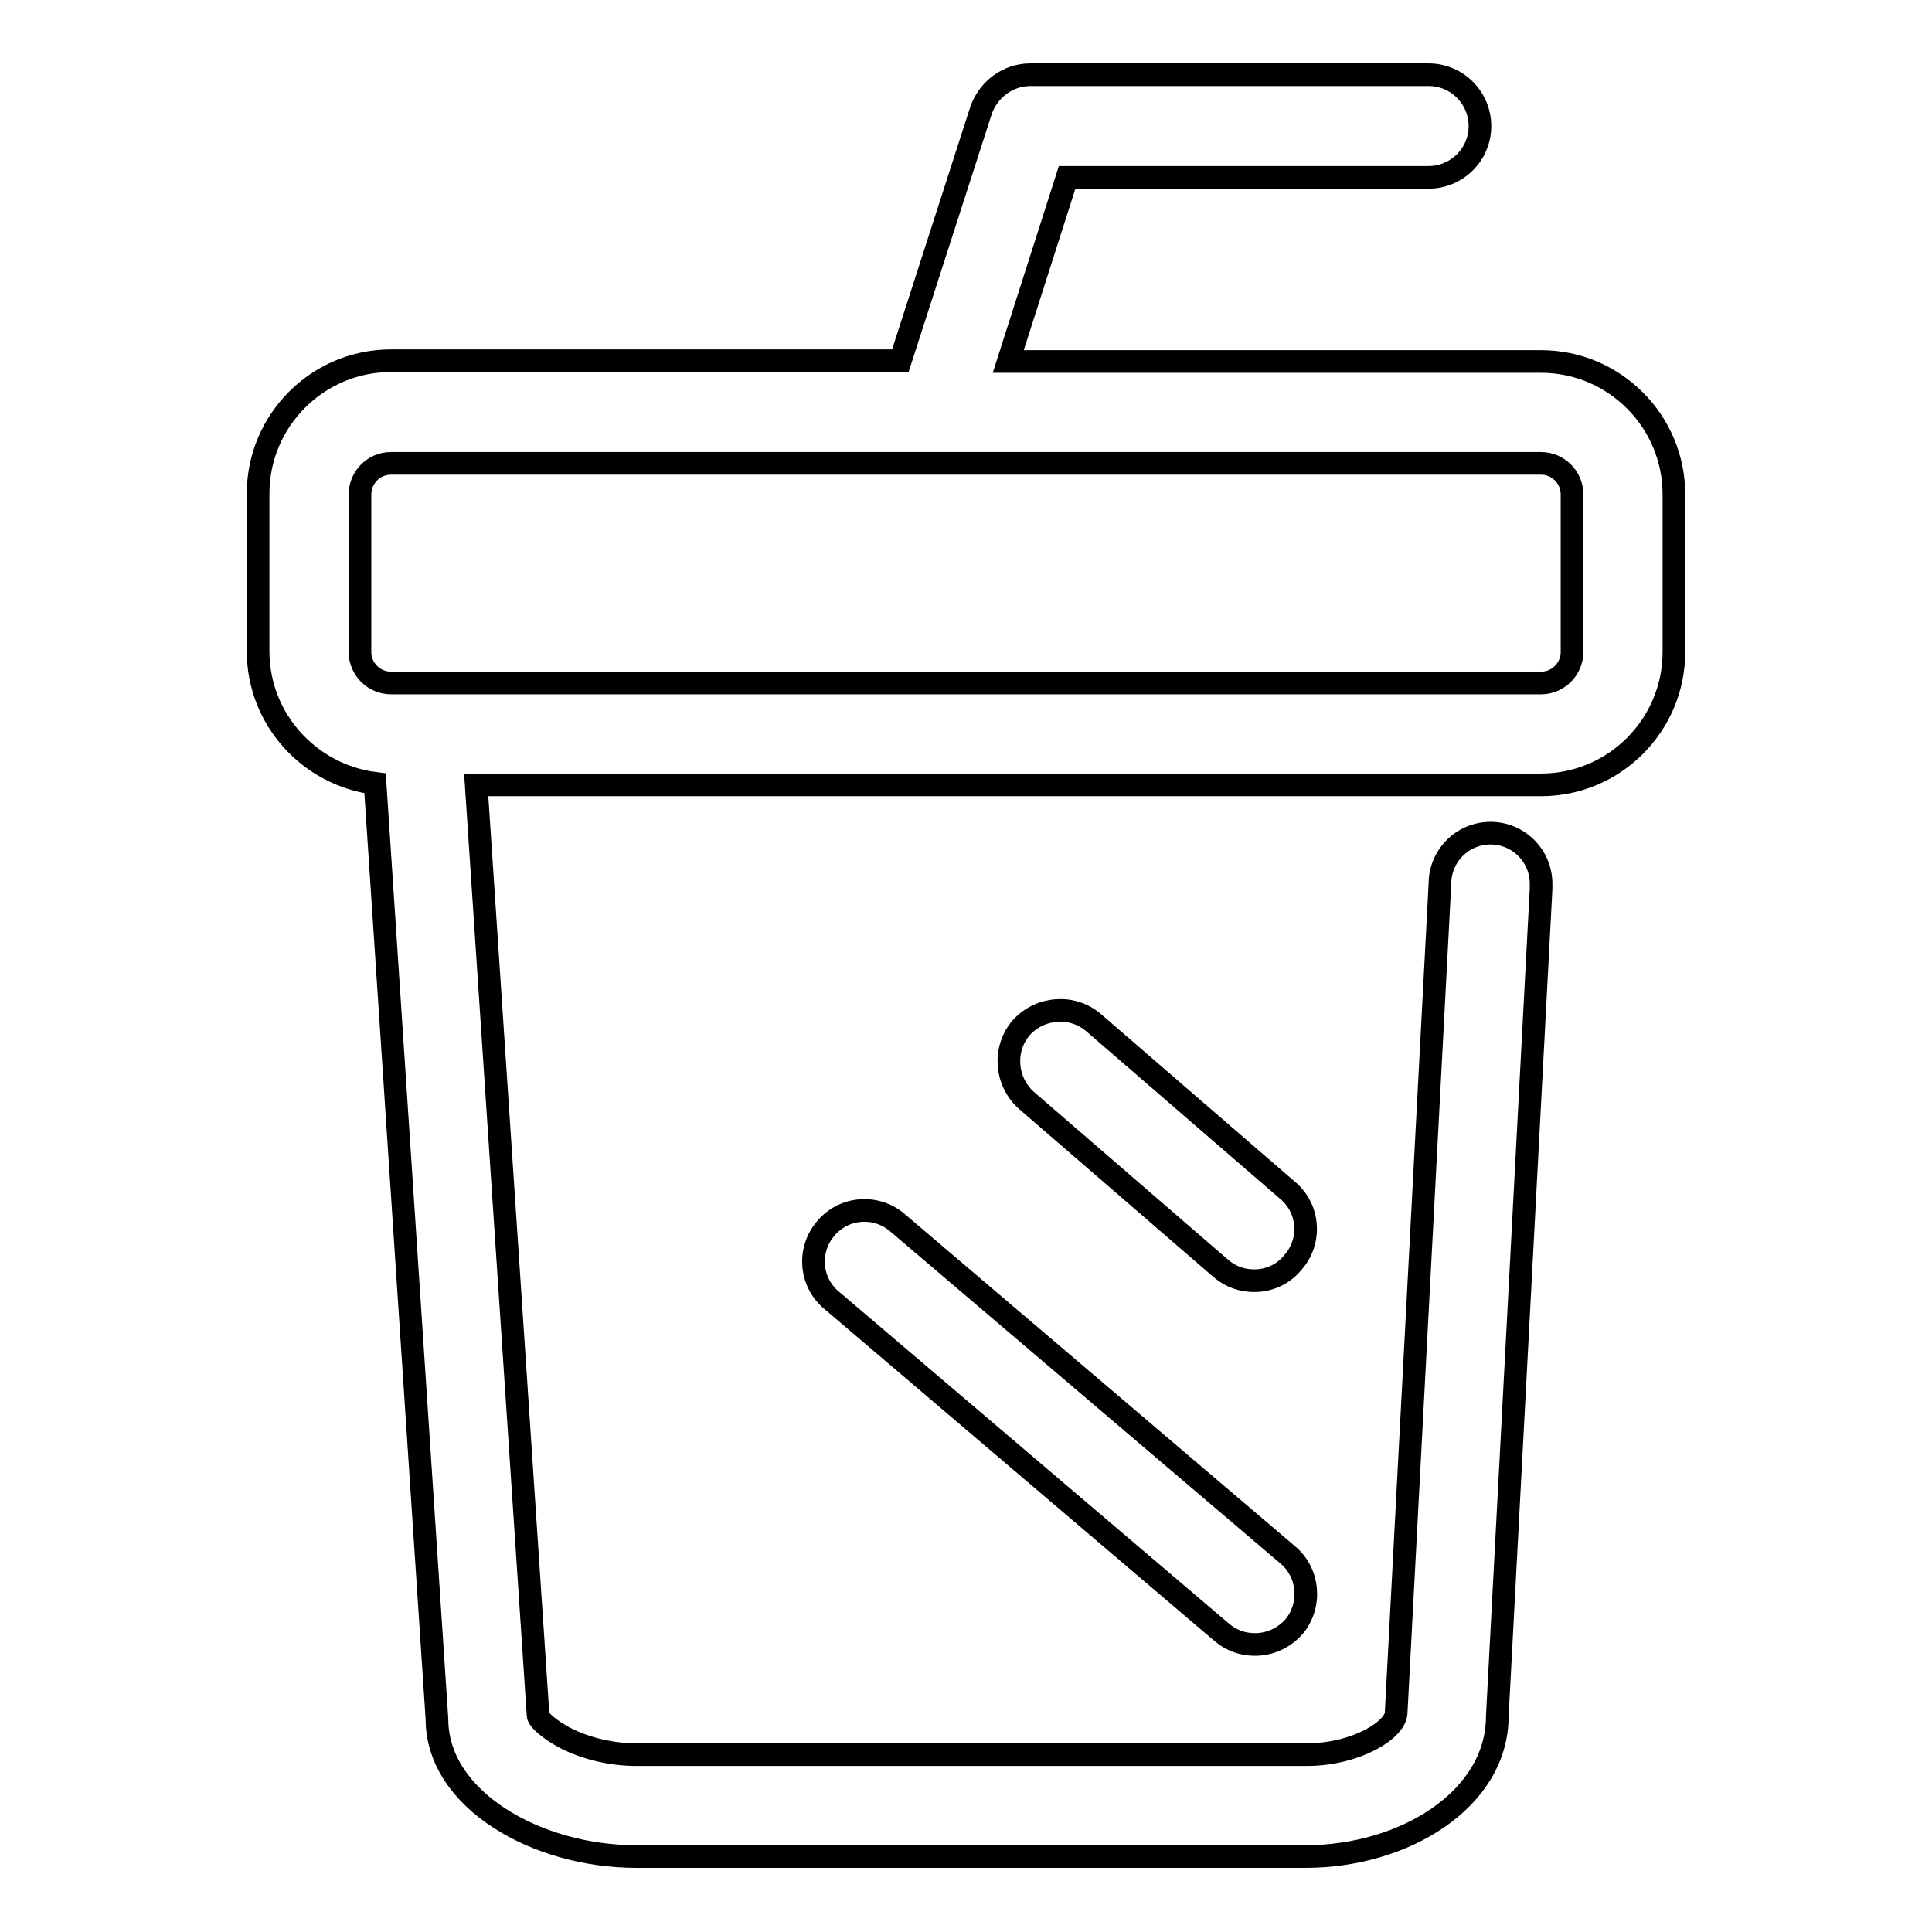 <?xml version="1.0" encoding="utf-8"?>
<!-- Svg Vector Icons : http://www.onlinewebfonts.com/icon -->
<!DOCTYPE svg PUBLIC "-//W3C//DTD SVG 1.1//EN" "http://www.w3.org/Graphics/SVG/1.1/DTD/svg11.dtd">
<svg version="1.1" xmlns="http://www.w3.org/2000/svg" xmlns:xlink="http://www.w3.org/1999/xlink" x="0px" y="0px" viewBox="0 0 256 256" enable-background="new 0 0 256 256" xml:space="preserve">
<g><g><path stroke-width="3" fill-opacity="0" stroke="#000000"  d="M204.2,47.9h-70.6l7.8-24.4h47.9c3.7,0,6.8-3,6.8-6.8c0-3.7-3-6.8-6.8-6.8h-52.8c-2.9,0-5.5,1.9-6.5,4.7l-10.7,33.2H51.8c-9.7,0-17.6,7.9-17.6,17.6v20.9c0,9,6.8,16.4,15.5,17.5l8.2,124c0,10.6,13.1,18.2,26.4,18.2H173c13.1,0,25.4-7.6,25.4-18.6l5.8-109.6c0-0.2,0-0.5,0-0.7c0-3.7-3-6.7-6.7-6.7c-3.7,0-6.7,3-6.7,6.7L185,226.9c0,2.3-5.3,5.6-11.9,5.6H84.3c-3.6,0-7.4-1-10.1-2.6c-2-1.2-2.9-2.2-2.9-2.6L63.1,104h141.1c9.7,0,17.6-7.9,17.6-17.6V65.5C221.8,55.8,213.9,47.9,204.2,47.9z M208.3,86.4c0,2.2-1.8,4.1-4.1,4.1H51.8c-2.2,0-4.1-1.8-4.1-4.1V65.5c0-2.2,1.8-4.1,4.1-4.1h72.5c0,0,0,0,0,0c0,0,0,0,0,0h79.9c2.2,0,4.1,1.8,4.1,4.1V86.4L208.3,86.4z"/><path stroke-width="3" fill-opacity="0" stroke="#000000"  d="M170.6,206l-51.7-44c-2.8-2.4-7.1-2.1-9.5,0.8c-2.4,2.8-2.1,7.1,0.8,9.5l51.7,44c1.3,1.1,2.8,1.6,4.4,1.6c1.9,0,3.8-0.8,5.2-2.4C173.8,212.7,173.5,208.4,170.6,206z"/><path stroke-width="3" fill-opacity="0" stroke="#000000"  d="M170.7,157.8l-25.8-22.3c-2.8-2.4-7.1-2.1-9.6,0.7c-2.4,2.8-2.1,7.1,0.7,9.6l25.8,22.3c1.3,1.1,2.8,1.6,4.4,1.6c1.9,0,3.8-0.8,5.1-2.4C173.8,164.5,173.5,160.2,170.7,157.8z"/></g></g>
</svg>